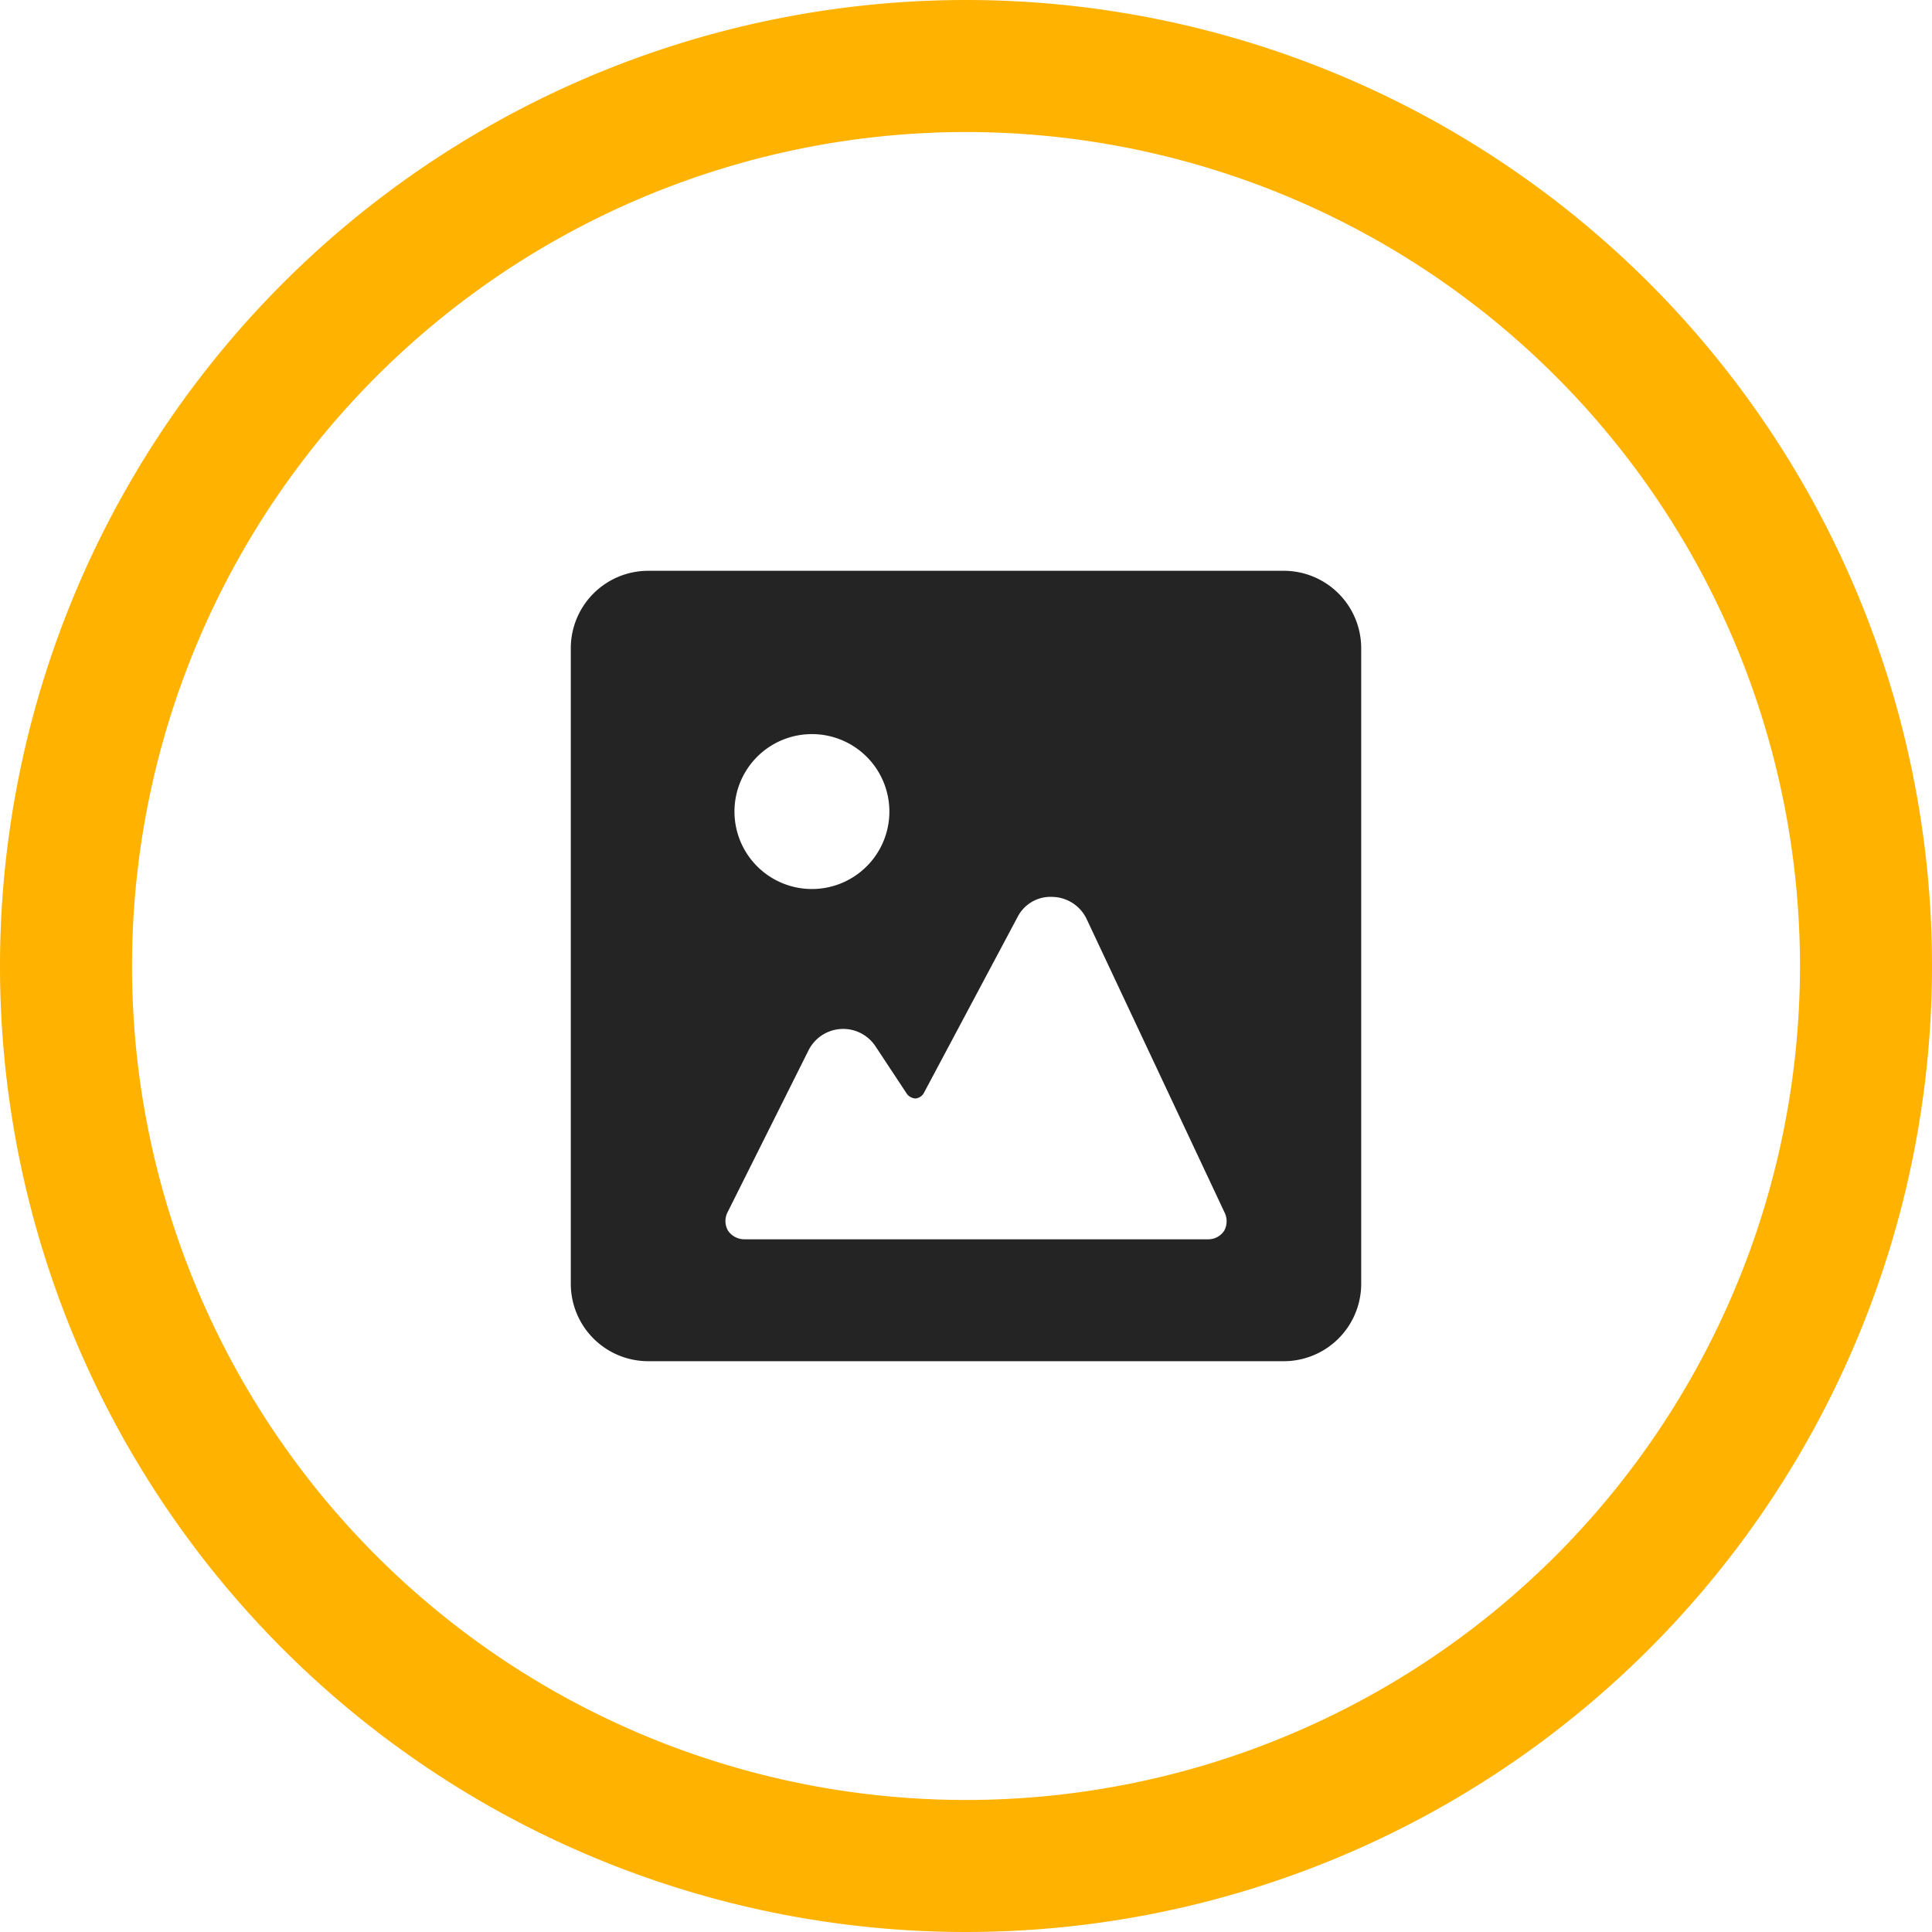 <svg id="Marine" xmlns="http://www.w3.org/2000/svg" viewBox="0 0 43.9 43.9"><defs><style>.cls-1{fill:#242424;}.cls-2{fill:none;stroke:#ffb200;stroke-linecap:round;stroke-linejoin:round;stroke-width:3px;}</style></defs><path class="cls-1" d="M29.68,13.47H15.22a1.76,1.76,0,0,0-1.75,1.75V29.68a1.76,1.76,0,0,0,1.75,1.75H29.68a1.76,1.76,0,0,0,1.75-1.75V15.22A1.76,1.76,0,0,0,29.68,13.47ZM18.87,24.37a.88.88,0,0,1,1.52-.1l.72,1.09a.26.26,0,0,0,.2.1.25.25,0,0,0,.18-.12l2.13-4a.84.84,0,0,1,.8-.46.88.88,0,0,1,.77.5l3.13,6.66a.45.45,0,0,1,0,.42.43.43,0,0,1-.37.2H17.41a.45.45,0,0,1-.37-.2.44.44,0,0,1,0-.43ZM17.19,19A1.76,1.76,0,1,1,19,20.7,1.76,1.76,0,0,1,17.19,19Z" transform="translate(-0.5 -0.5)"/><path id="Stroke-188" class="cls-2" d="M22.45,2A20.45,20.45,0,1,1,2,22.45,20.46,20.46,0,0,1,22.45,2Z" transform="translate(-0.5 -0.5)"/></svg>